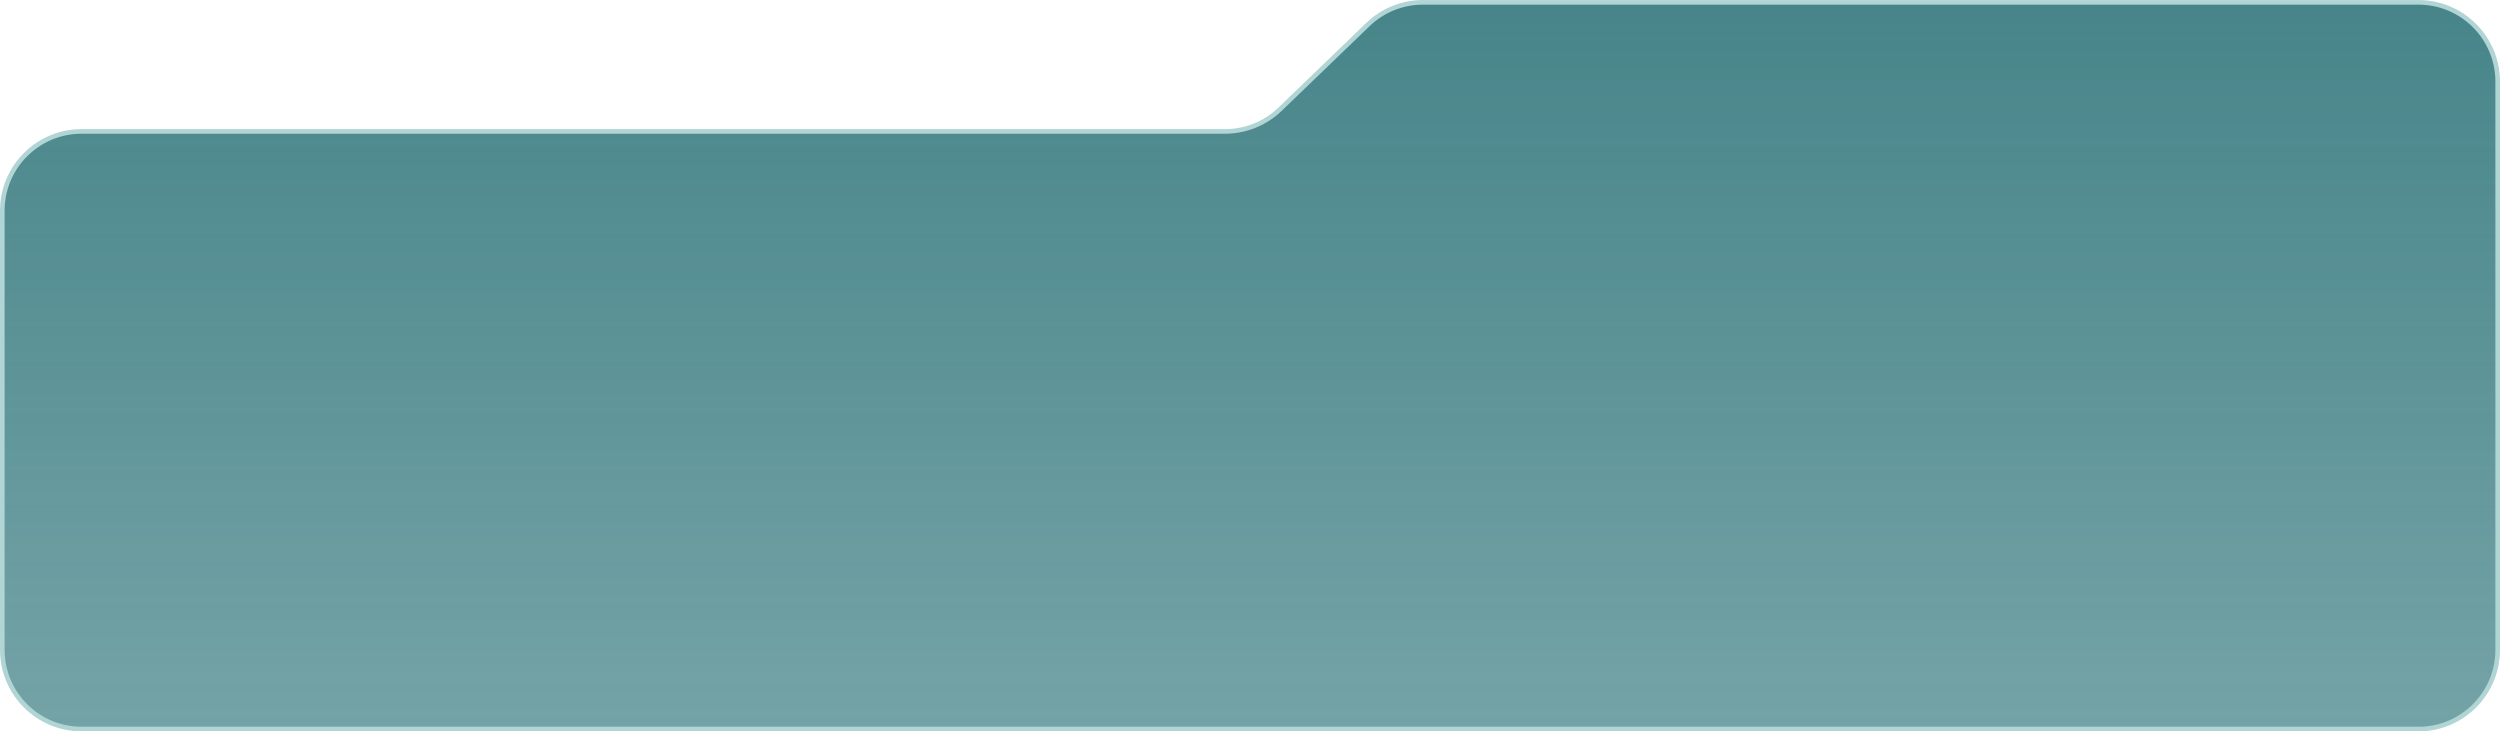 <?xml version="1.0" encoding="UTF-8"?> <svg xmlns="http://www.w3.org/2000/svg" xmlns:xlink="http://www.w3.org/1999/xlink" id="_Слой_2" data-name="Слой 2" viewBox="0 0 542.11 158.59"><defs><style> .cls-1 { fill: url(#_Безымянный_градиент_14); stroke: #b1d4d4; stroke-miterlimit: 10; } </style><linearGradient id="_Безымянный_градиент_14" data-name="Безымянный градиент 14" x1="271.06" y1="158.09" x2="271.06" y2=".5" gradientUnits="userSpaceOnUse"><stop offset="0" stop-color="#18666c" stop-opacity=".6"></stop><stop offset="1" stop-color="#18666c" stop-opacity=".8"></stop></linearGradient></defs><g id="_Слой_1-2" data-name="Слой 1"><path class="cls-1" d="M524.42,158.09H17.69c-9.49,0-17.19-7.7-17.19-17.19V45.69c0-9.49,7.7-17.19,17.19-17.19h247.95c4.45,0,8.73-1.73,11.93-4.81l19.06-18.37c3.2-3.09,7.48-4.81,11.93-4.81h215.86c9.49,0,17.19,7.7,17.19,17.19v123.21c0,9.49-7.7,17.19-17.19,17.19Z"></path></g></svg> 
